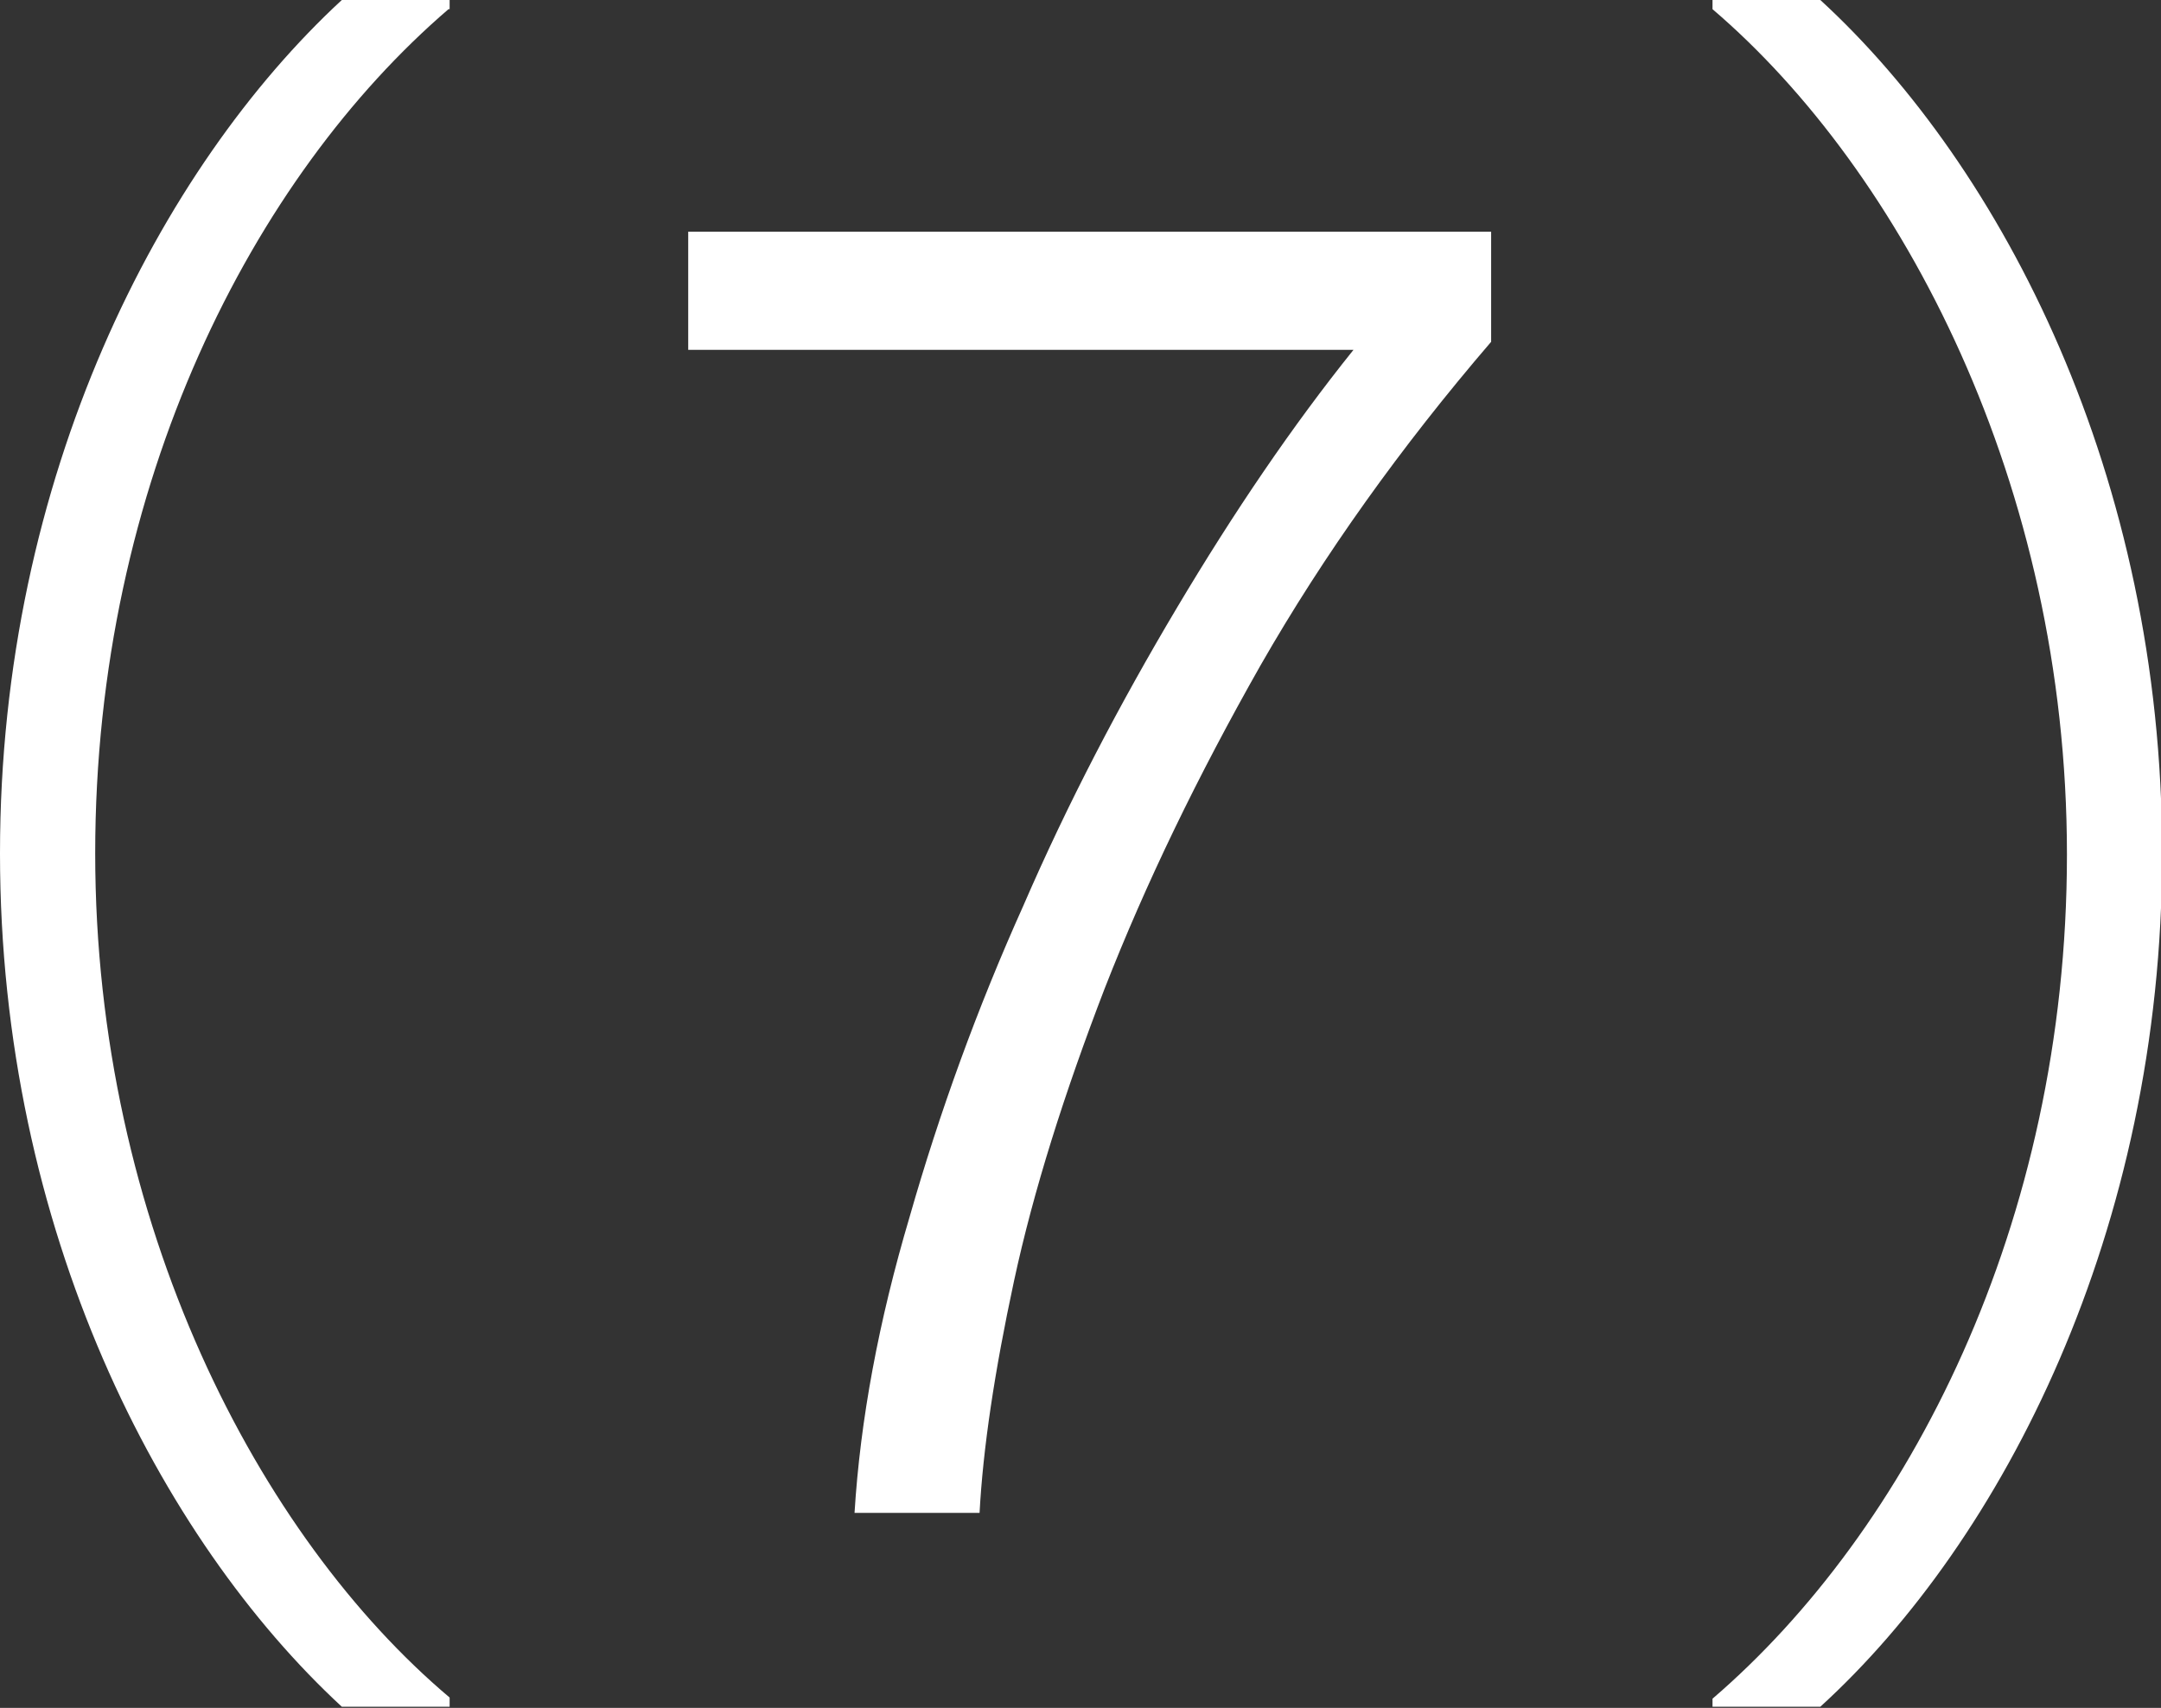 <?xml version="1.0" encoding="UTF-8"?>
<svg id="_レイヤー_2" data-name="レイヤー 2" xmlns="http://www.w3.org/2000/svg" viewBox="0 0 18.84 14.89">
  <rect x="0" y="0" width="18.84" height="14.89" fill="#333333" stroke="none"/>
  <defs>
    <style>
      .cls-1 {
        fill: #fff;
        stroke-width: 0px;
      }
    </style>
  </defs>
  <g id="_デザイン" data-name="デザイン">
    <g>
      <path class="cls-1" d="M3.91.08C2.21,1.54.83,4.21.83,7.44s1.43,5.96,3.09,7.36v.08h-.94c-1.58-1.46-2.98-4.15-2.98-7.44S1.4,1.46,2.98,0h.94v.08Z"/>
      <path class="cls-1" d="M6,2.02h7v.96c-.79.92-1.46,1.86-2.01,2.82-.55.97-1,1.9-1.36,2.82-.35.91-.62,1.76-.79,2.55s-.27,1.46-.3,2.02h-1.09c.05-.81.21-1.67.48-2.58.26-.91.59-1.82.99-2.71.39-.9.84-1.76,1.34-2.6.5-.84,1.01-1.59,1.54-2.25h-5.8v-1.02Z"/>
      <path class="cls-1" d="M14.93,14.81c1.7-1.46,3.09-4.13,3.09-7.36S16.58,1.49,14.93.08v-.08h.94c1.59,1.46,2.98,4.15,2.98,7.44s-1.39,5.99-2.98,7.44h-.94v-.08Z"/>
    </g>
  </g>
</svg>